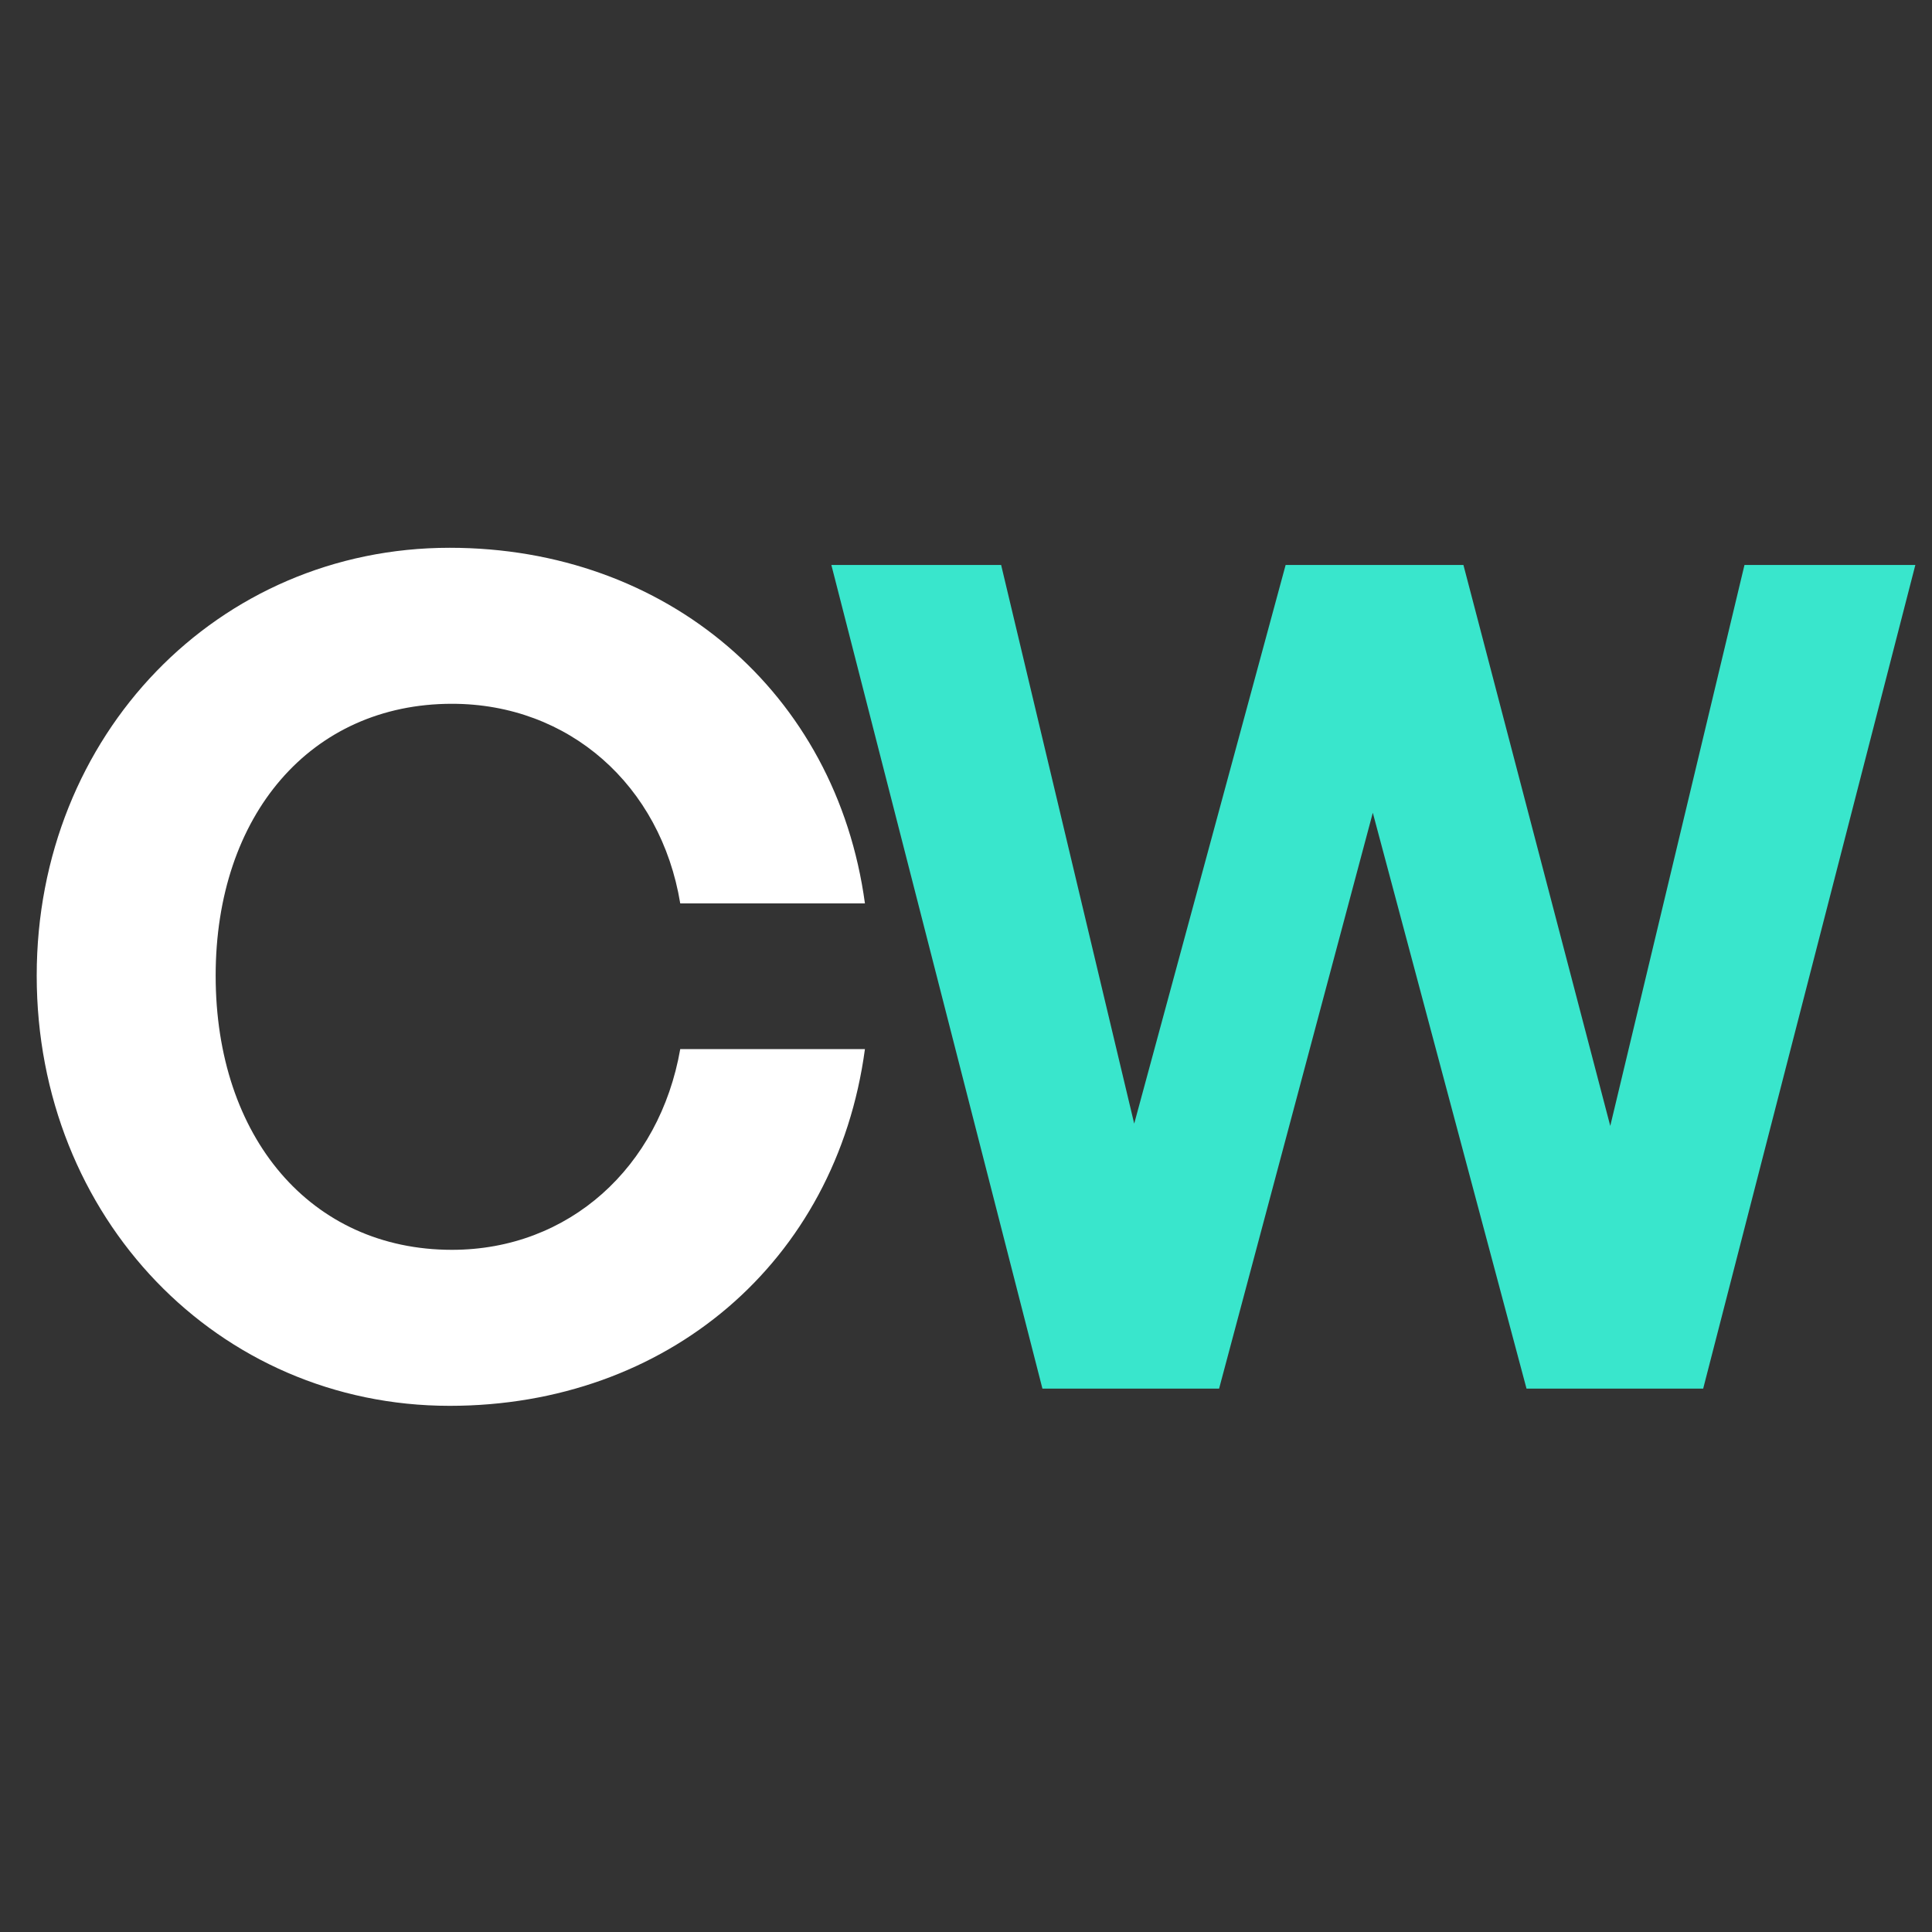 <svg xmlns="http://www.w3.org/2000/svg" width="32" height="32" fill="none"><rect width="100%" height="100%" fill="#333333" stroke="none"/><path fill="#fff" d="M7.448 23.285c-3.838 0-6.84-3.116-6.84-7.125 0-3.99 3.002-7.087 6.84-7.087 3.591 0 6.403 2.394 6.878 5.89h-3.059c-.323-1.957-1.843-3.306-3.781-3.306-2.337 0-3.914 1.843-3.914 4.503 0 2.679 1.577 4.541 3.914 4.541 1.938 0 3.439-1.368 3.781-3.325h3.059c-.475 3.534-3.287 5.909-6.878 5.909z"/><path fill="#39E6CC" d="m25.284 23-2.546-9.538L20.192 23h-2.926L13.77 9.358h2.812l2.204 9.253 2.508-9.253h2.945l2.432 9.291 2.223-9.291h2.83L28.21 23h-2.926z"/></svg>